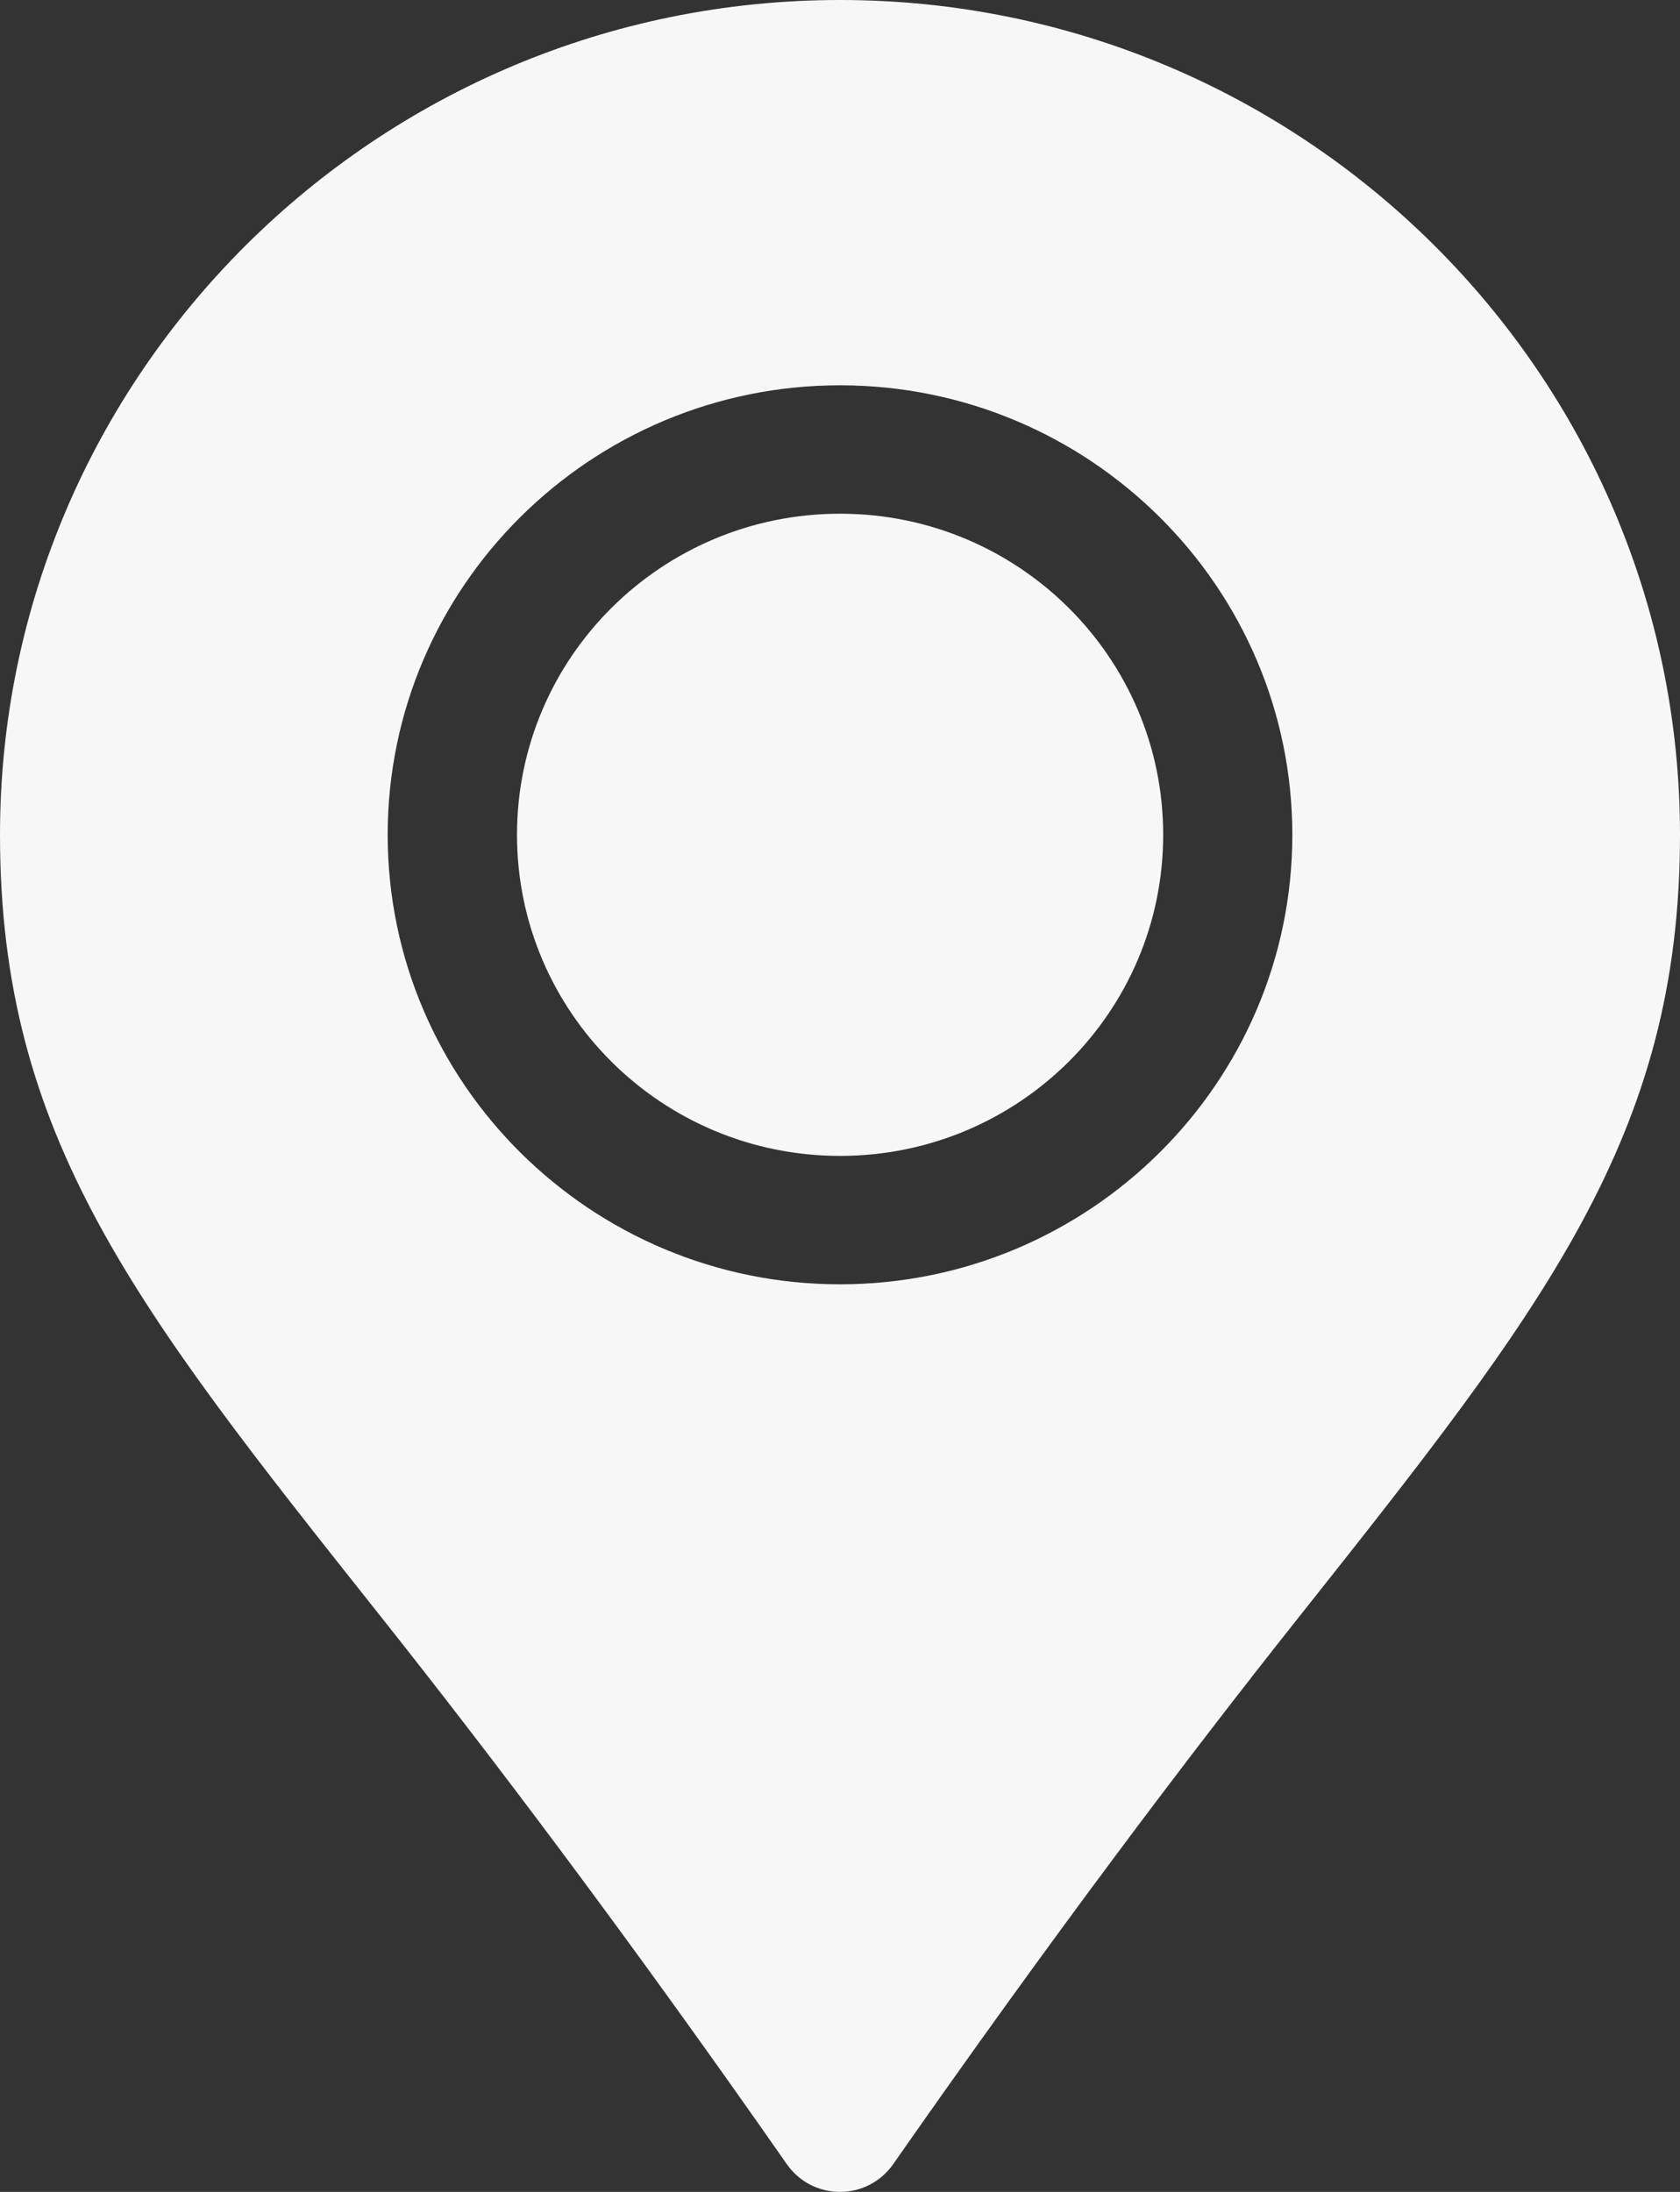 <?xml version="1.0" encoding="UTF-8"?>
<svg xmlns="http://www.w3.org/2000/svg" width="46" height="60" viewBox="0 0 46 60" fill="none">
  <rect x="0" y="0" width="46" height="60" fill="#333333" stroke="none"/>
  <path d="M23.002 31.641C27.888 31.641 31.849 27.706 31.849 22.852C31.849 17.997 27.888 14.062 23.002 14.062C18.117 14.062 14.156 17.997 14.156 22.852C14.156 27.706 18.117 31.641 23.002 31.641Z" fill="#F7F7F7"></path>
  <path d="M10.417 44.239C13.43 48.034 17.183 52.993 21.547 59.245C21.877 59.717 22.419 60 23 60C23.581 60 24.123 59.717 24.453 59.245C28.774 53.056 32.51 48.113 35.513 44.33C42.275 35.807 46 31.112 46 22.852C46 10.252 35.682 0 23 0C10.318 0 0 10.252 0 22.852C0 31.12 3.699 35.781 10.417 44.239ZM23 10.547C29.828 10.547 35.385 16.067 35.385 22.852C35.385 29.636 29.828 35.156 23 35.156C16.172 35.156 10.615 29.636 10.615 22.852C10.615 16.067 16.172 10.547 23 10.547Z" fill="#F7F7F7"></path>
</svg>
